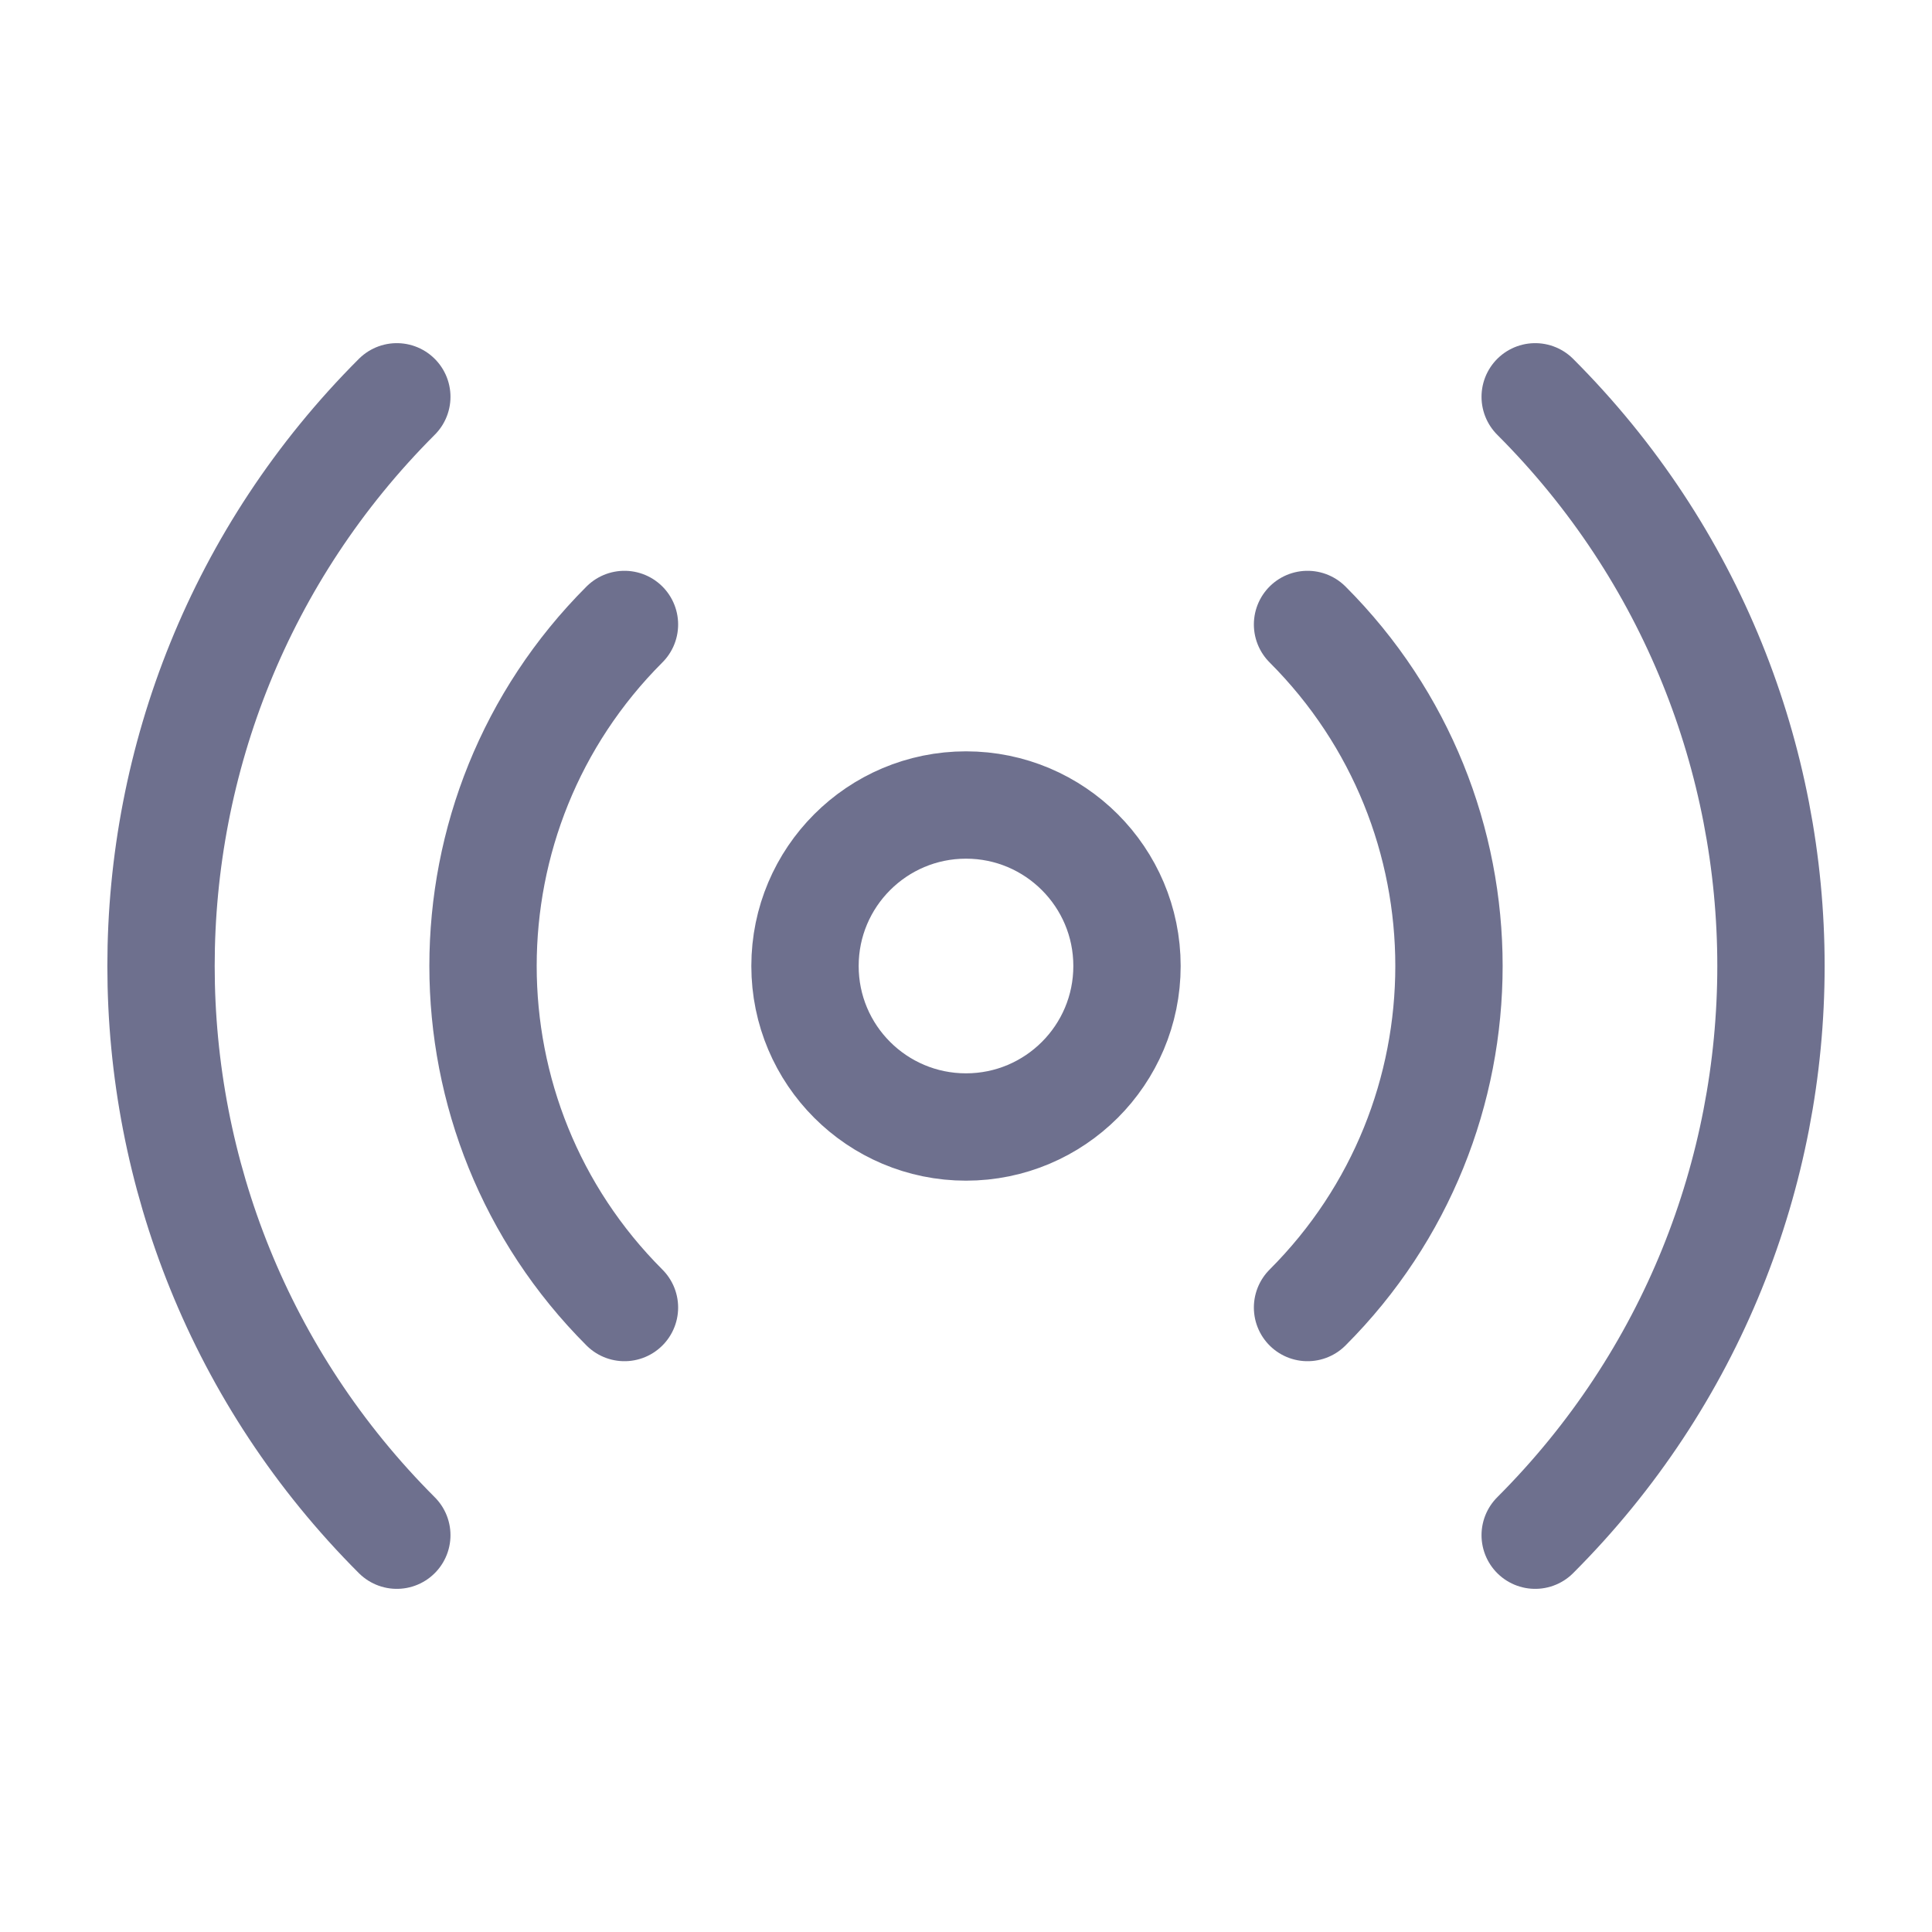 <svg width="18" height="18" viewBox="0 0 18 18" fill="none" xmlns="http://www.w3.org/2000/svg">
<path d="M12.182 5.818C13.939 7.575 13.939 10.425 12.182 12.182M5.818 12.182C4.061 10.425 4.061 7.575 5.818 5.818M3.697 14.303C0.768 11.374 0.768 6.626 3.697 3.697M14.303 3.697C17.232 6.626 17.232 11.374 14.303 14.303M10.5 9C10.5 9.829 9.828 10.5 9 10.5C8.172 10.5 7.5 9.829 7.5 9C7.5 8.172 8.172 7.5 9 7.5C9.828 7.5 10.5 8.172 10.5 9Z" stroke="#6E708E" stroke-linecap="round" stroke-linejoin="round"/>
</svg>
